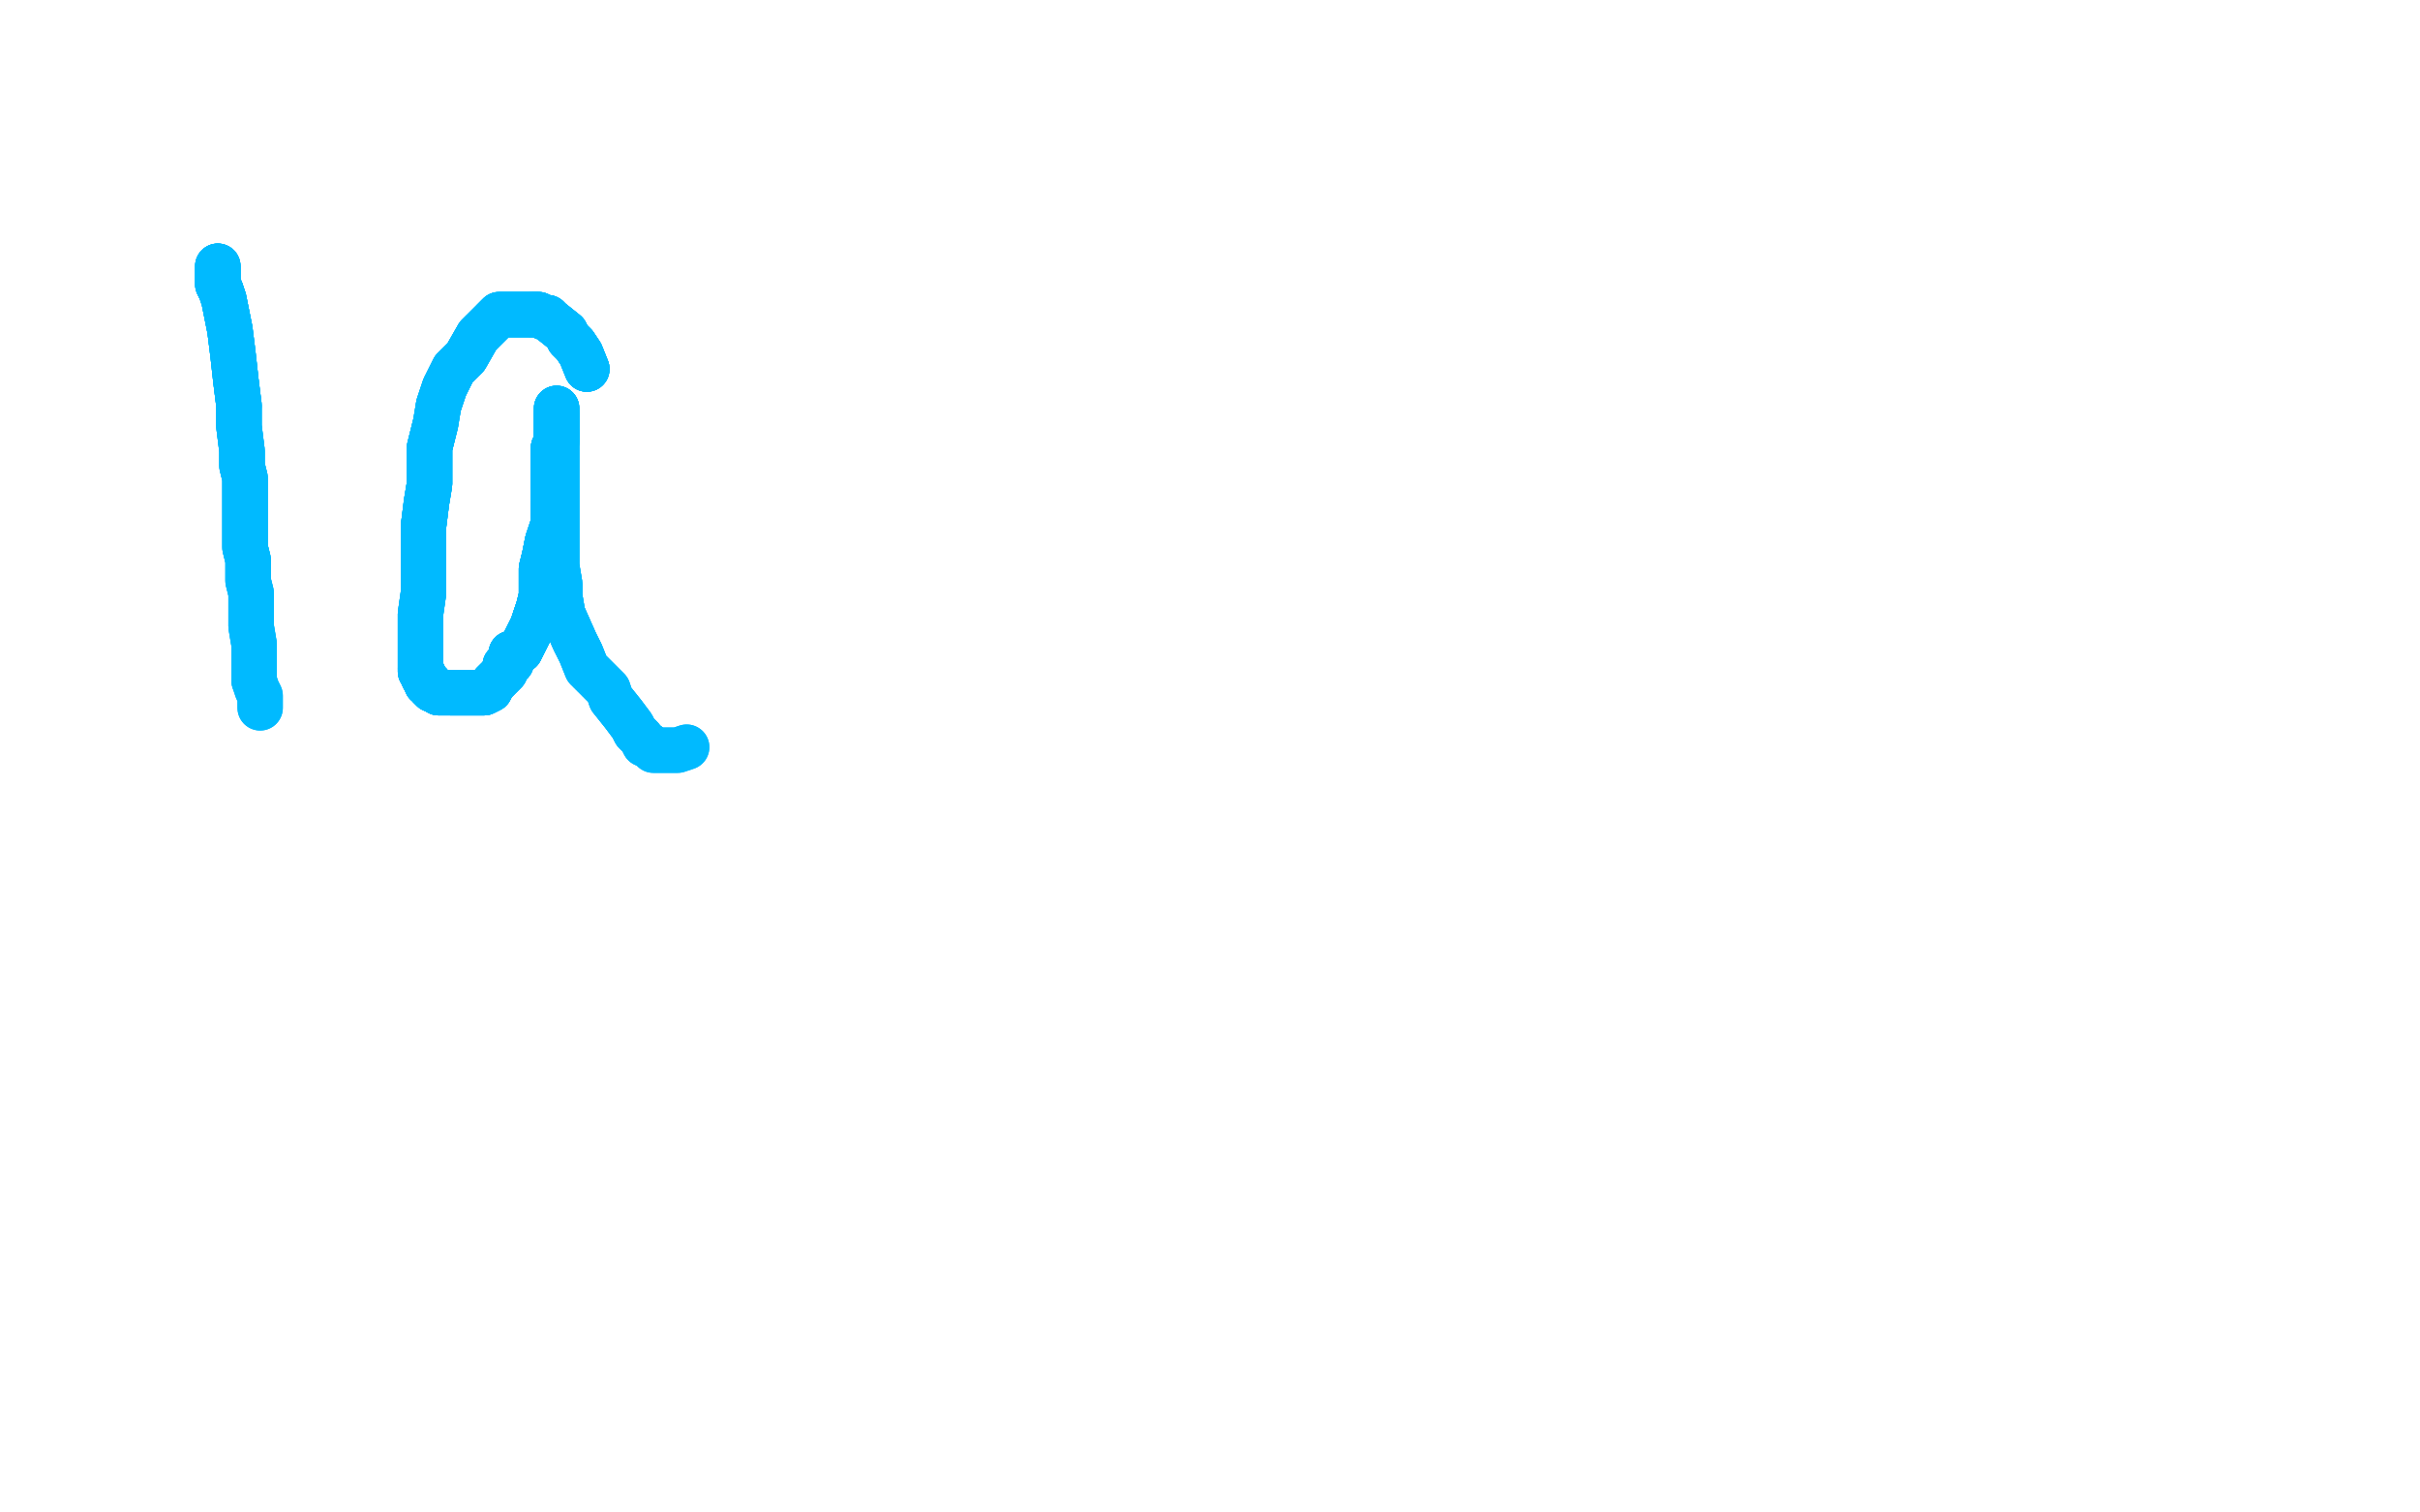 <?xml version="1.0" standalone="no"?>
<!DOCTYPE svg PUBLIC "-//W3C//DTD SVG 1.1//EN"
"http://www.w3.org/Graphics/SVG/1.1/DTD/svg11.dtd">

<svg width="800" height="500" version="1.1" xmlns="http://www.w3.org/2000/svg" xmlns:xlink="http://www.w3.org/1999/xlink" style="stroke-antialiasing: false"><desc>This SVG has been created on https://colorillo.com/</desc><rect x='0' y='0' width='800' height='500' style='fill: rgb(255,255,255); stroke-width:0' /><polyline points="72,88 72,93 72,94 73,96 74,99 75,104 76,109 77,117 78,126 79,134" style="fill: none; stroke: #00baff; stroke-width: 15; stroke-linejoin: round; stroke-linecap: round; stroke-antialiasing: false; stroke-antialias: 0; opacity: 1.0"/>
<polyline points="72,88 72,93 72,94 73,96 74,99 75,104 76,109 77,117 78,126 79,134 79,141 80,149 80,154 81,158 81,163 81,167 81,171 81,176 81,181 82,185" style="fill: none; stroke: #00baff; stroke-width: 15; stroke-linejoin: round; stroke-linecap: round; stroke-antialiasing: false; stroke-antialias: 0; opacity: 1.0"/>
<polyline points="72,88 72,93 72,94 73,96 74,99 75,104 76,109 77,117 78,126 79,134 79,141 80,149 80,154 81,158 81,163 81,167 81,171 81,176 81,181 82,185 82,188 82,192 83,196 83,202 83,207 84,213 84,217 84,220 84,223 84,225" style="fill: none; stroke: #00baff; stroke-width: 15; stroke-linejoin: round; stroke-linecap: round; stroke-antialiasing: false; stroke-antialias: 0; opacity: 1.0"/>
<polyline points="72,88 72,93 72,94 73,96 74,99 75,104 76,109 77,117 78,126 79,134 79,141 80,149 80,154 81,158 81,163 81,167 81,171 81,176 81,181 82,185 82,188 82,192 83,196 83,202 83,207 84,213 84,217 84,220 84,223 84,225 85,228 86,230 86,232 86,234 86,232" style="fill: none; stroke: #00baff; stroke-width: 15; stroke-linejoin: round; stroke-linecap: round; stroke-antialiasing: false; stroke-antialias: 0; opacity: 1.0"/>
<polyline points="72,88 72,93 72,94 73,96 74,99 75,104 76,109 77,117 78,126 79,134 79,141 80,149 80,154 81,158 81,163 81,167 81,171 81,176 81,181 82,185 82,188 82,192 83,196 83,202 83,207 84,213 84,217 84,220 84,223 84,225 85,228 86,230 86,232 86,234 86,232" style="fill: none; stroke: #00baff; stroke-width: 15; stroke-linejoin: round; stroke-linecap: round; stroke-antialiasing: false; stroke-antialias: 0; opacity: 1.0"/>
<polyline points="194,122 192,117 190,114 188,112 187,110 182,106 181,105 180,105 178,104 176,104" style="fill: none; stroke: #00baff; stroke-width: 15; stroke-linejoin: round; stroke-linecap: round; stroke-antialiasing: false; stroke-antialias: 0; opacity: 1.0"/>
<polyline points="194,122 192,117 190,114 188,112 187,110 182,106 181,105 180,105 178,104 176,104 174,104 171,104 168,104 165,104 161,108 158,111 154,118 150,122 147,128 145,134" style="fill: none; stroke: #00baff; stroke-width: 15; stroke-linejoin: round; stroke-linecap: round; stroke-antialiasing: false; stroke-antialias: 0; opacity: 1.0"/>
<polyline points="194,122 192,117 190,114 188,112 187,110 182,106 181,105 180,105 178,104 176,104 174,104 171,104 168,104 165,104 161,108 158,111 154,118 150,122 147,128 145,134 144,140 143,144 142,148 142,154 142,160 141,166 140,174 140,181 140,189" style="fill: none; stroke: #00baff; stroke-width: 15; stroke-linejoin: round; stroke-linecap: round; stroke-antialiasing: false; stroke-antialias: 0; opacity: 1.0"/>
<polyline points="194,122 192,117 190,114 188,112 187,110 182,106 181,105 180,105 178,104 176,104 174,104 171,104 168,104 165,104 161,108 158,111 154,118 150,122 147,128 145,134 144,140 143,144 142,148 142,154 142,160 141,166 140,174 140,181 140,189 140,196 139,203 139,208 139,211 139,215 139,217 139,218 139,219 139,220 139,221" style="fill: none; stroke: #00baff; stroke-width: 15; stroke-linejoin: round; stroke-linecap: round; stroke-antialiasing: false; stroke-antialias: 0; opacity: 1.0"/>
<polyline points="194,122 192,117 190,114 188,112 187,110 182,106 181,105 180,105 178,104 176,104 174,104 171,104 168,104 165,104 161,108 158,111 154,118 150,122 147,128 145,134 144,140 143,144 142,148 142,154 142,160 141,166 140,174 140,181 140,189 140,196 139,203 139,208 139,211 139,215 139,217 139,218 139,219 139,220 139,221 139,222 140,223 140,224 141,225 141,226 142,226 142,227 143,228 144,228 145,229" style="fill: none; stroke: #00baff; stroke-width: 15; stroke-linejoin: round; stroke-linecap: round; stroke-antialiasing: false; stroke-antialias: 0; opacity: 1.0"/>
<polyline points="147,128 145,134 144,140 143,144 142,148 142,154 142,160 141,166 140,174 140,181 140,189 140,196 139,203 139,208 139,211 139,215 139,217 139,218 139,219 139,220 139,221 139,222 140,223 140,224 141,225 141,226 142,226 142,227 143,228 144,228 145,229 147,229 149,229 151,229 154,229 156,229 158,229 160,229 162,228 163,226 164,225" style="fill: none; stroke: #00baff; stroke-width: 15; stroke-linejoin: round; stroke-linecap: round; stroke-antialiasing: false; stroke-antialias: 0; opacity: 1.0"/>
<polyline points="144,140 143,144 142,148 142,154 142,160 141,166 140,174 140,181 140,189 140,196 139,203 139,208 139,211 139,215 139,217 139,218 139,219 139,220 139,221 139,222 140,223 140,224 141,225 141,226 142,226 142,227 143,228 144,228 145,229 147,229 149,229 151,229 154,229 156,229 158,229 160,229 162,228 163,226 164,225 165,224 167,222 167,220 169,219 169,216 172,215 173,213 175,209 176,207 177,204" style="fill: none; stroke: #00baff; stroke-width: 15; stroke-linejoin: round; stroke-linecap: round; stroke-antialiasing: false; stroke-antialias: 0; opacity: 1.0"/>
<polyline points="139,221 139,222 140,223 140,224 141,225 141,226 142,226 142,227 143,228 144,228 145,229 147,229 149,229 151,229 154,229 156,229 158,229 160,229 162,228 163,226 164,225 165,224 167,222 167,220 169,219 169,216 172,215 173,213 175,209 176,207 177,204 178,201 179,197 179,194 179,188 180,184 181,179 182,176 183,173 183,170 183,167" style="fill: none; stroke: #00baff; stroke-width: 15; stroke-linejoin: round; stroke-linecap: round; stroke-antialiasing: false; stroke-antialias: 0; opacity: 1.0"/>
<polyline points="140,223 140,224 141,225 141,226 142,226 142,227 143,228 144,228 145,229 147,229 149,229 151,229 154,229 156,229 158,229 160,229 162,228 163,226 164,225 165,224 167,222 167,220 169,219 169,216 172,215 173,213 175,209 176,207 177,204 178,201 179,197 179,194 179,188 180,184 181,179 182,176 183,173 183,170 183,167 183,164 183,161 183,158 183,155 183,152 183,150 183,148 184,146 184,145 184,143" style="fill: none; stroke: #00baff; stroke-width: 15; stroke-linejoin: round; stroke-linecap: round; stroke-antialiasing: false; stroke-antialias: 0; opacity: 1.0"/>
<polyline points="149,229 151,229 154,229 156,229 158,229 160,229 162,228 163,226 164,225 165,224 167,222 167,220 169,219 169,216 172,215 173,213 175,209 176,207 177,204 178,201 179,197 179,194 179,188 180,184 181,179 182,176 183,173 183,170 183,167 183,164 183,161 183,158 183,155 183,152 183,150 183,148 184,146 184,145 184,143 184,142 184,141 184,140 184,139 184,138 184,137" style="fill: none; stroke: #00baff; stroke-width: 15; stroke-linejoin: round; stroke-linecap: round; stroke-antialiasing: false; stroke-antialias: 0; opacity: 1.0"/>
<polyline points="149,229 151,229 154,229 156,229 158,229 160,229 162,228 163,226 164,225 165,224 167,222 167,220 169,219 169,216 172,215 173,213 175,209 176,207 177,204 178,201 179,197 179,194 179,188 180,184 181,179 182,176 183,173 183,170 183,167 183,164 183,161 183,158 183,155 183,152 183,150 183,148 184,146 184,145 184,143 184,142 184,141 184,140 184,139 184,138 184,137 184,136 184,135" style="fill: none; stroke: #00baff; stroke-width: 15; stroke-linejoin: round; stroke-linecap: round; stroke-antialiasing: false; stroke-antialias: 0; opacity: 1.0"/>
<polyline points="177,204 178,201 179,197 179,194 179,188 180,184 181,179 182,176 183,173 183,170 183,167 183,164 183,161 183,158 183,155 183,152 183,150 183,148 184,146 184,145 184,143 184,142 184,141 184,140 184,139 184,138 184,137 184,136 184,135 184,146 184,151 184,158 184,164 184,170 184,175 184,182 184,187 185,193 185,197 186,203 190,212" style="fill: none; stroke: #00baff; stroke-width: 15; stroke-linejoin: round; stroke-linecap: round; stroke-antialiasing: false; stroke-antialias: 0; opacity: 1.0"/>
<polyline points="179,197 179,194 179,188 180,184 181,179 182,176 183,173 183,170 183,167 183,164 183,161 183,158 183,155 183,152 183,150 183,148 184,146 184,145 184,143 184,142 184,141 184,140 184,139 184,138 184,137 184,136 184,135 184,146 184,151 184,158 184,164 184,170 184,175 184,182 184,187 185,193 185,197 186,203 190,212 192,216 194,221 201,228 202,231 206,236 209,240 210,242 212,244 213,246 214,246" style="fill: none; stroke: #00baff; stroke-width: 15; stroke-linejoin: round; stroke-linecap: round; stroke-antialiasing: false; stroke-antialias: 0; opacity: 1.0"/>
<polyline points="183,161 183,158 183,155 183,152 183,150 183,148 184,146 184,145 184,143 184,142 184,141 184,140 184,139 184,138 184,137 184,136 184,135 184,146 184,151 184,158 184,164 184,170 184,175 184,182 184,187 185,193 185,197 186,203 190,212 192,216 194,221 201,228 202,231 206,236 209,240 210,242 212,244 213,246 214,246 216,248 218,248 220,248 222,248 224,248 227,247" style="fill: none; stroke: #00baff; stroke-width: 15; stroke-linejoin: round; stroke-linecap: round; stroke-antialiasing: false; stroke-antialias: 0; opacity: 1.0"/>
<polyline points="183,161 183,158 183,155 183,152 183,150 183,148 184,146 184,145 184,143 184,142 184,141 184,140 184,139 184,138 184,137 184,136 184,135 184,146 184,151 184,158 184,164 184,170 184,175 184,182 184,187 185,193 185,197 186,203 190,212 192,216 194,221 201,228 202,231 206,236 209,240 210,242 212,244 213,246 214,246 216,248 218,248 220,248 222,248 224,248 227,247" style="fill: none; stroke: #00baff; stroke-width: 15; stroke-linejoin: round; stroke-linecap: round; stroke-antialiasing: false; stroke-antialias: 0; opacity: 1.0"/>
</svg>
